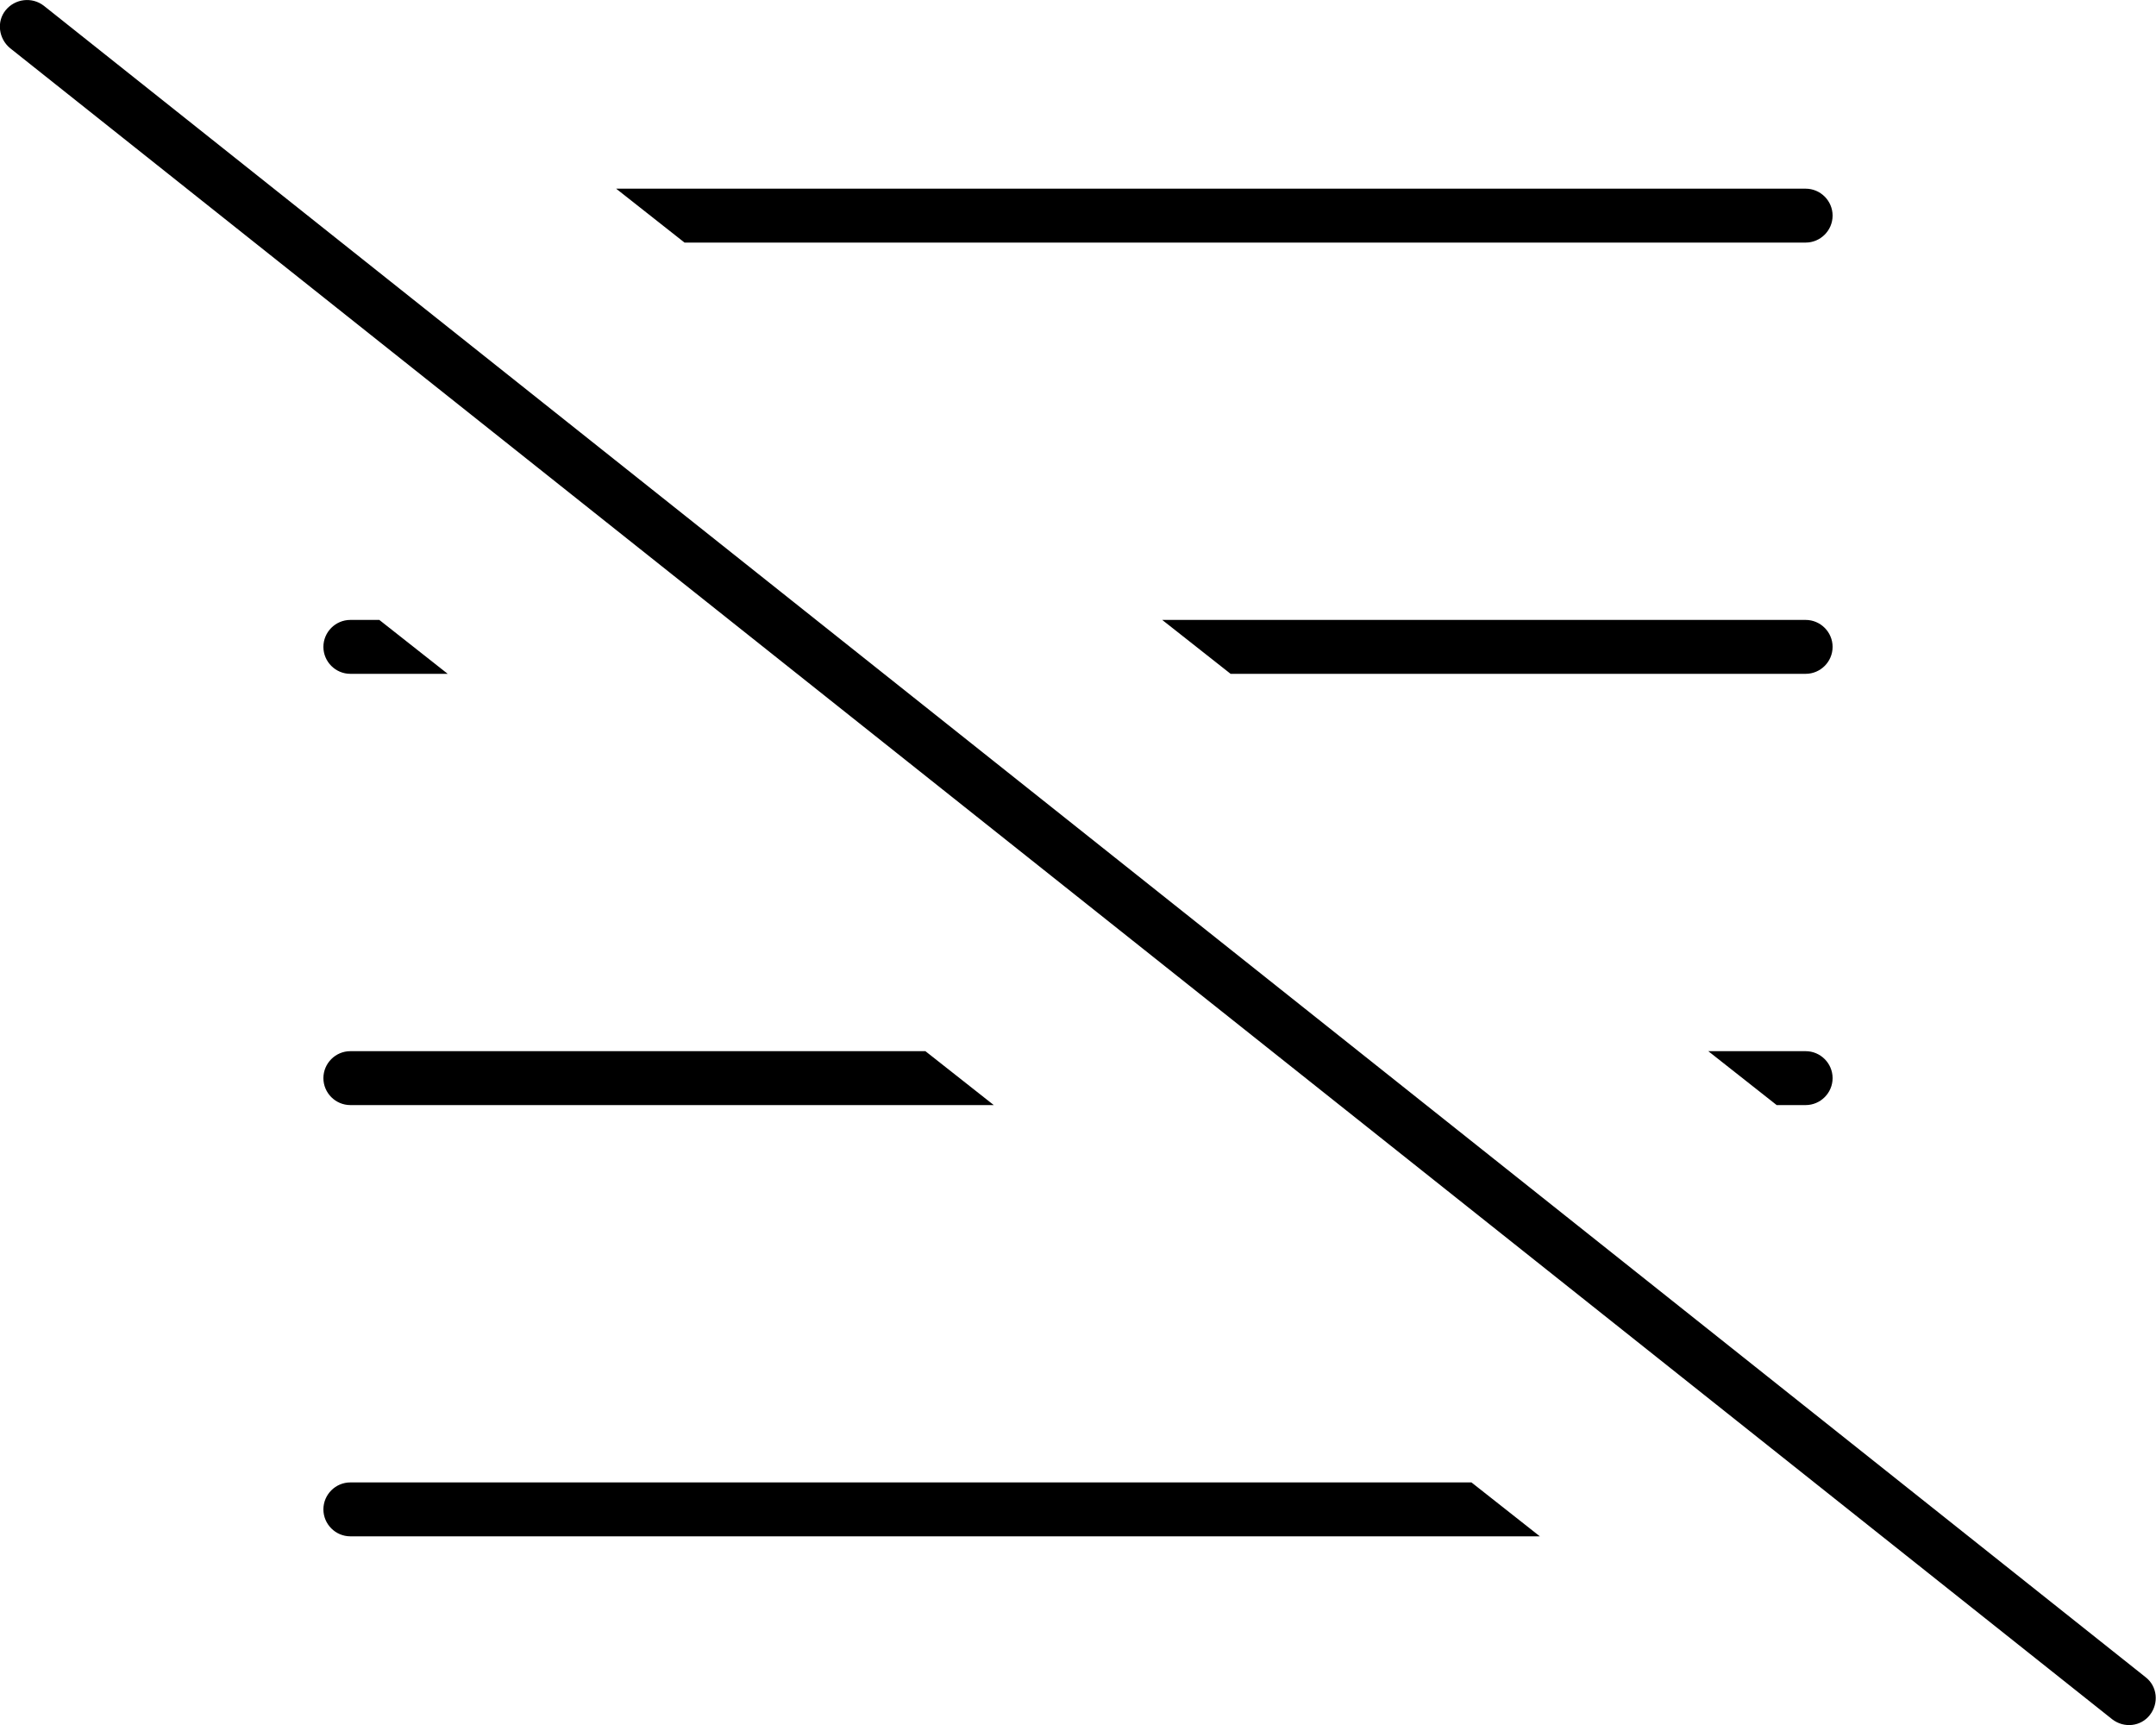 <svg xmlns="http://www.w3.org/2000/svg" viewBox="0 0 640 512"><!--! Font Awesome Pro 6.7.2 by @fontawesome - https://fontawesome.com License - https://fontawesome.com/license (Commercial License) Copyright 2024 Fonticons, Inc. --><path d="M13 1.7C9.5-1 4.5-.4 1.7 3S-.4 11.5 3 14.3l624 496c3.5 2.7 8.5 2.2 11.2-1.3s2.2-8.5-1.3-11.2L13 1.7zM274.7 312L104 312c-4.4 0-8 3.6-8 8s3.6 8 8 8l191 0-20.3-16zm252.7 16l8.6 0c4.4 0 8-3.6 8-8s-3.6-8-8-8l-28.9 0 20.3 16zM536 200c4.4 0 8-3.6 8-8s-3.6-8-8-8l-191 0 20.3 16L536 200zm-403.1 0l-20.3-16-8.6 0c-4.4 0-8 3.6-8 8s3.6 8 8 8l28.9 0zM536 56L182.9 56l20.3 16L536 72c4.4 0 8-3.6 8-8s-3.6-8-8-8zM457.1 456l-20.3-16L104 440c-4.4 0-8 3.6-8 8s3.6 8 8 8l353.1 0z"/></svg>